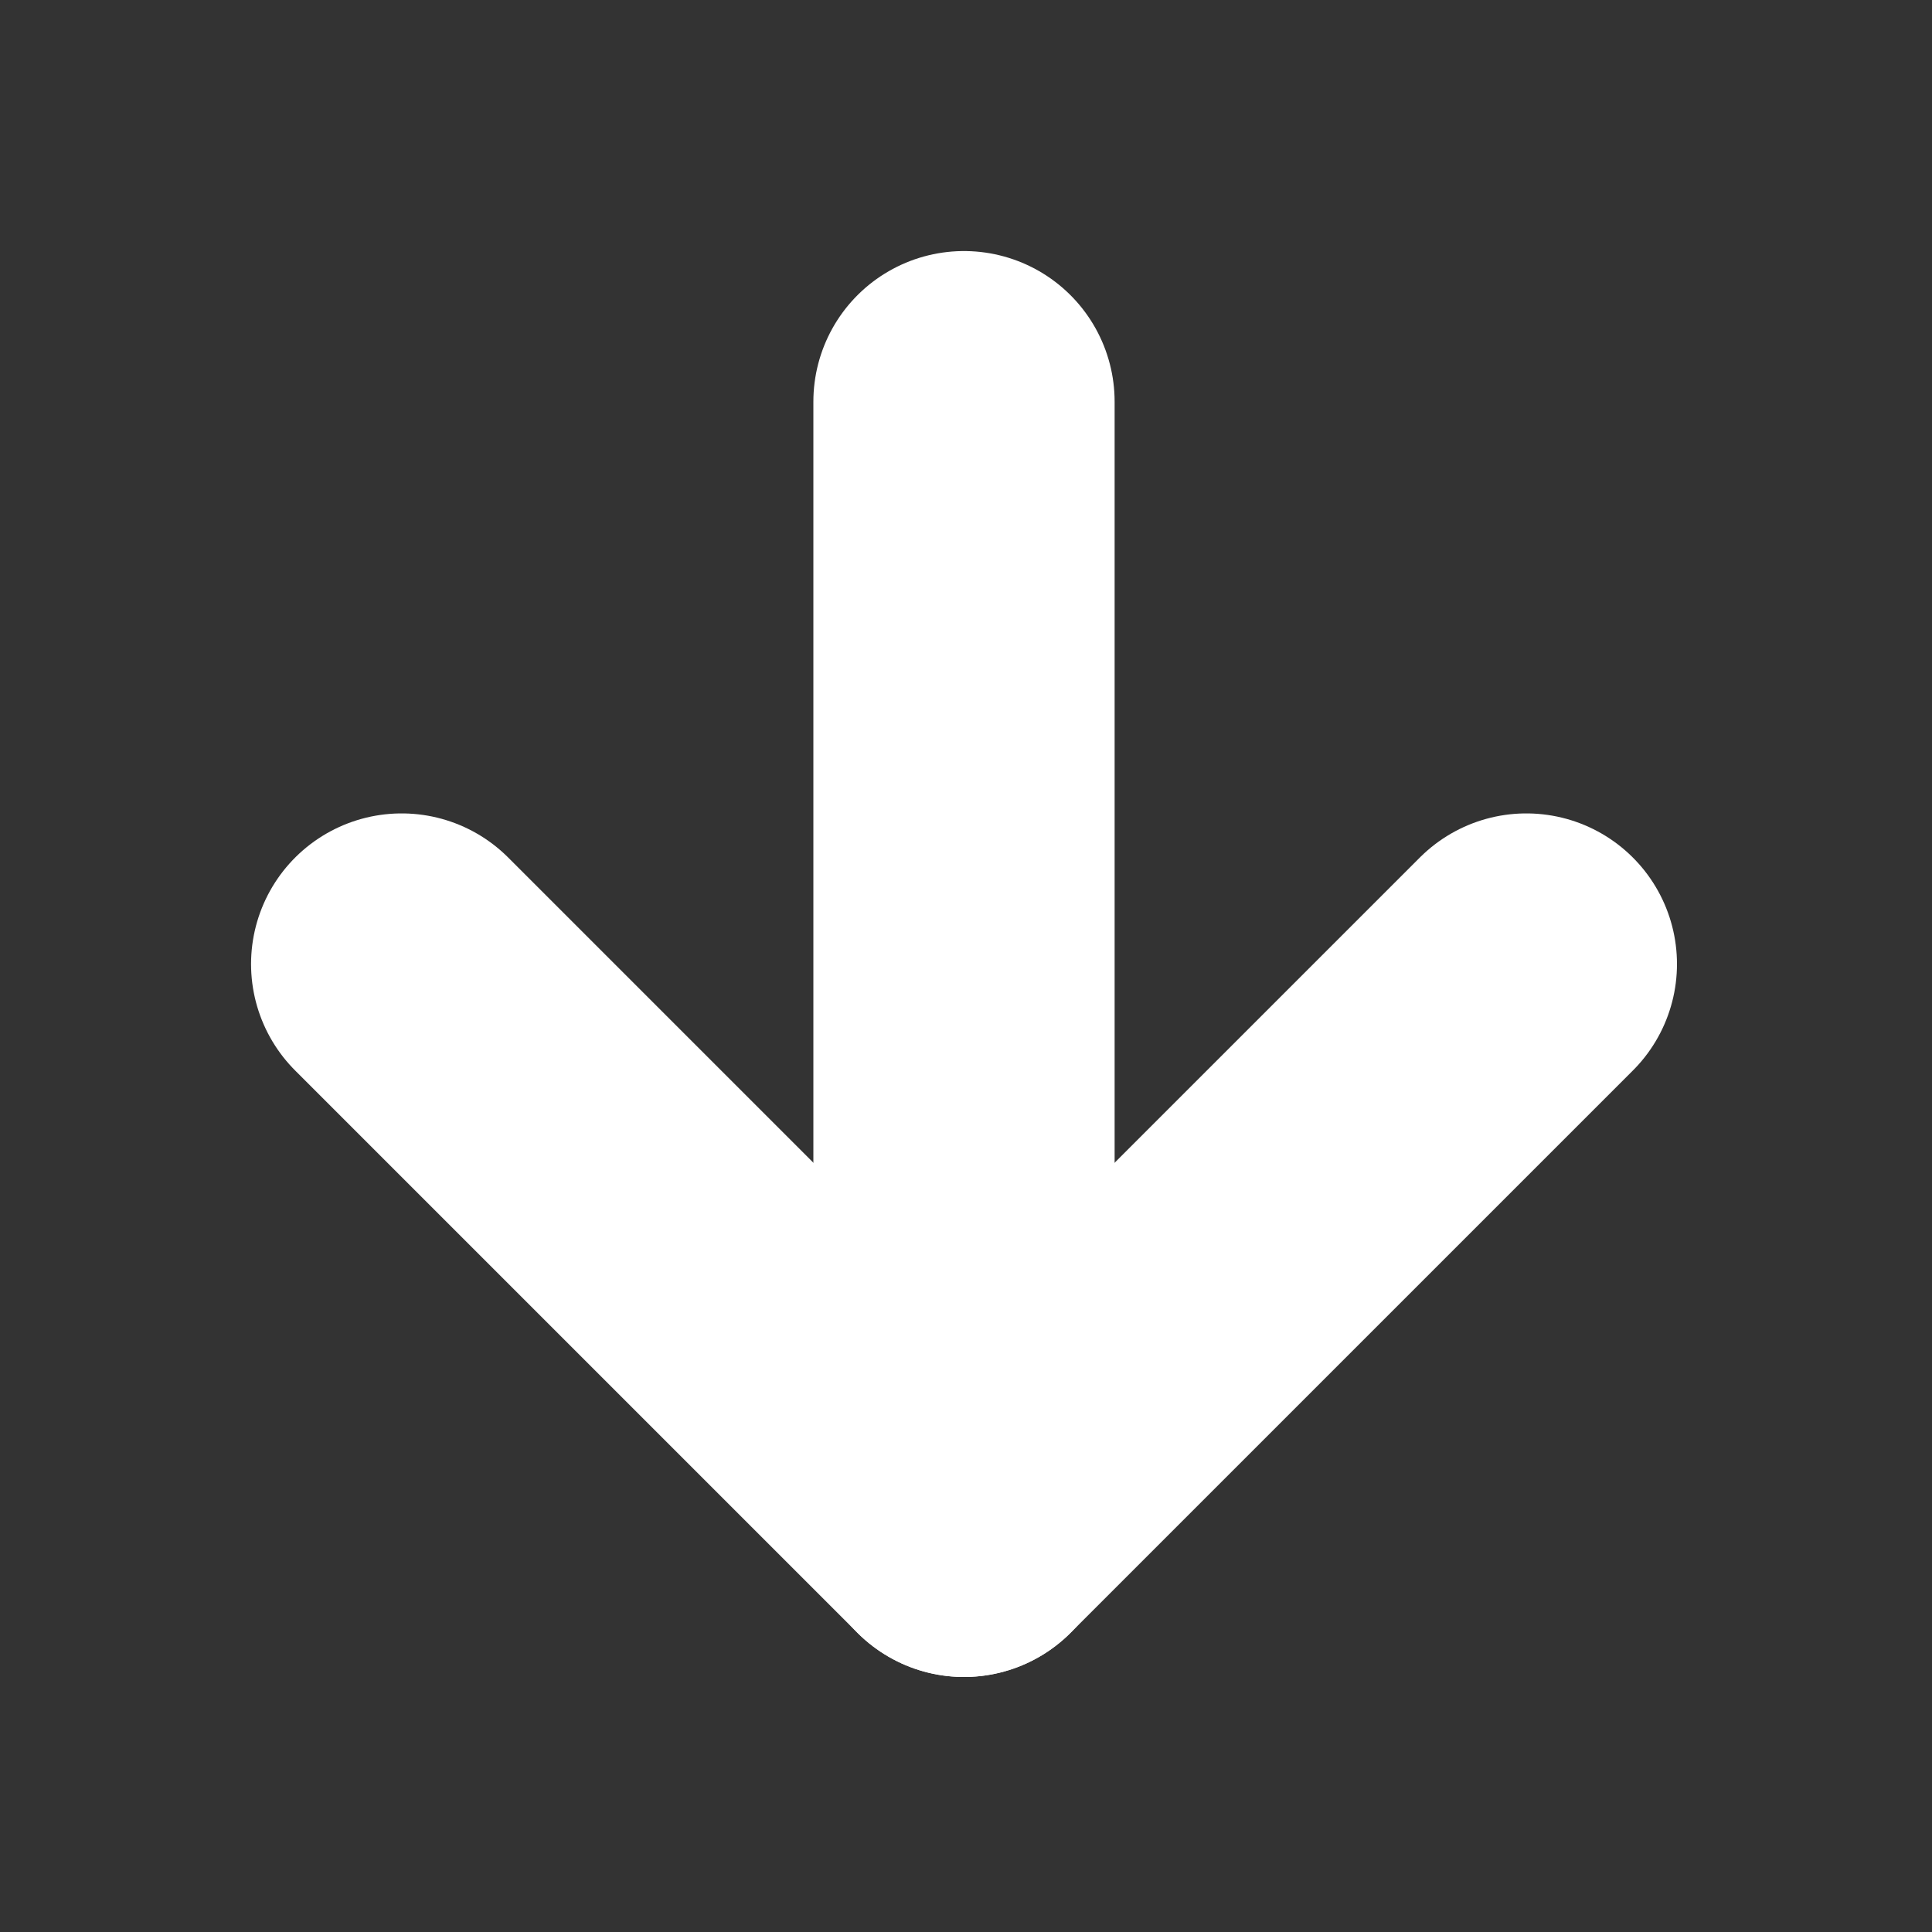 <svg width="54" height="54" viewBox="0 0 54 54" fill="none" xmlns="http://www.w3.org/2000/svg">
<rect x="0" y="0" width="54" height="54" fill="#333333" stroke="none"/>
<g clip-path="url(#clip0_10775_309)">
<mask id="mask0_10775_309" style="mask-type:luminance" maskUnits="userSpaceOnUse" x="0" y="0" width="54" height="54">
<path d="M53.889 0H0V53.889H53.889V0Z" fill="white"/>
</mask>
<g mask="url(#mask0_10775_309)">
<path d="M26.944 42.662V11.227" stroke="white" stroke-width="8.42" stroke-linecap="round" stroke-linejoin="round"/>
<path d="M11.227 26.945L26.944 42.662L42.662 26.945" stroke="white" stroke-width="8.42" stroke-linecap="round" stroke-linejoin="round"/>
</g>
</g>
<defs>
<clipPath id="clip0_10775_309">
<rect width="53.889" height="53.889" fill="white"/>
</clipPath>
</defs>
</svg>
